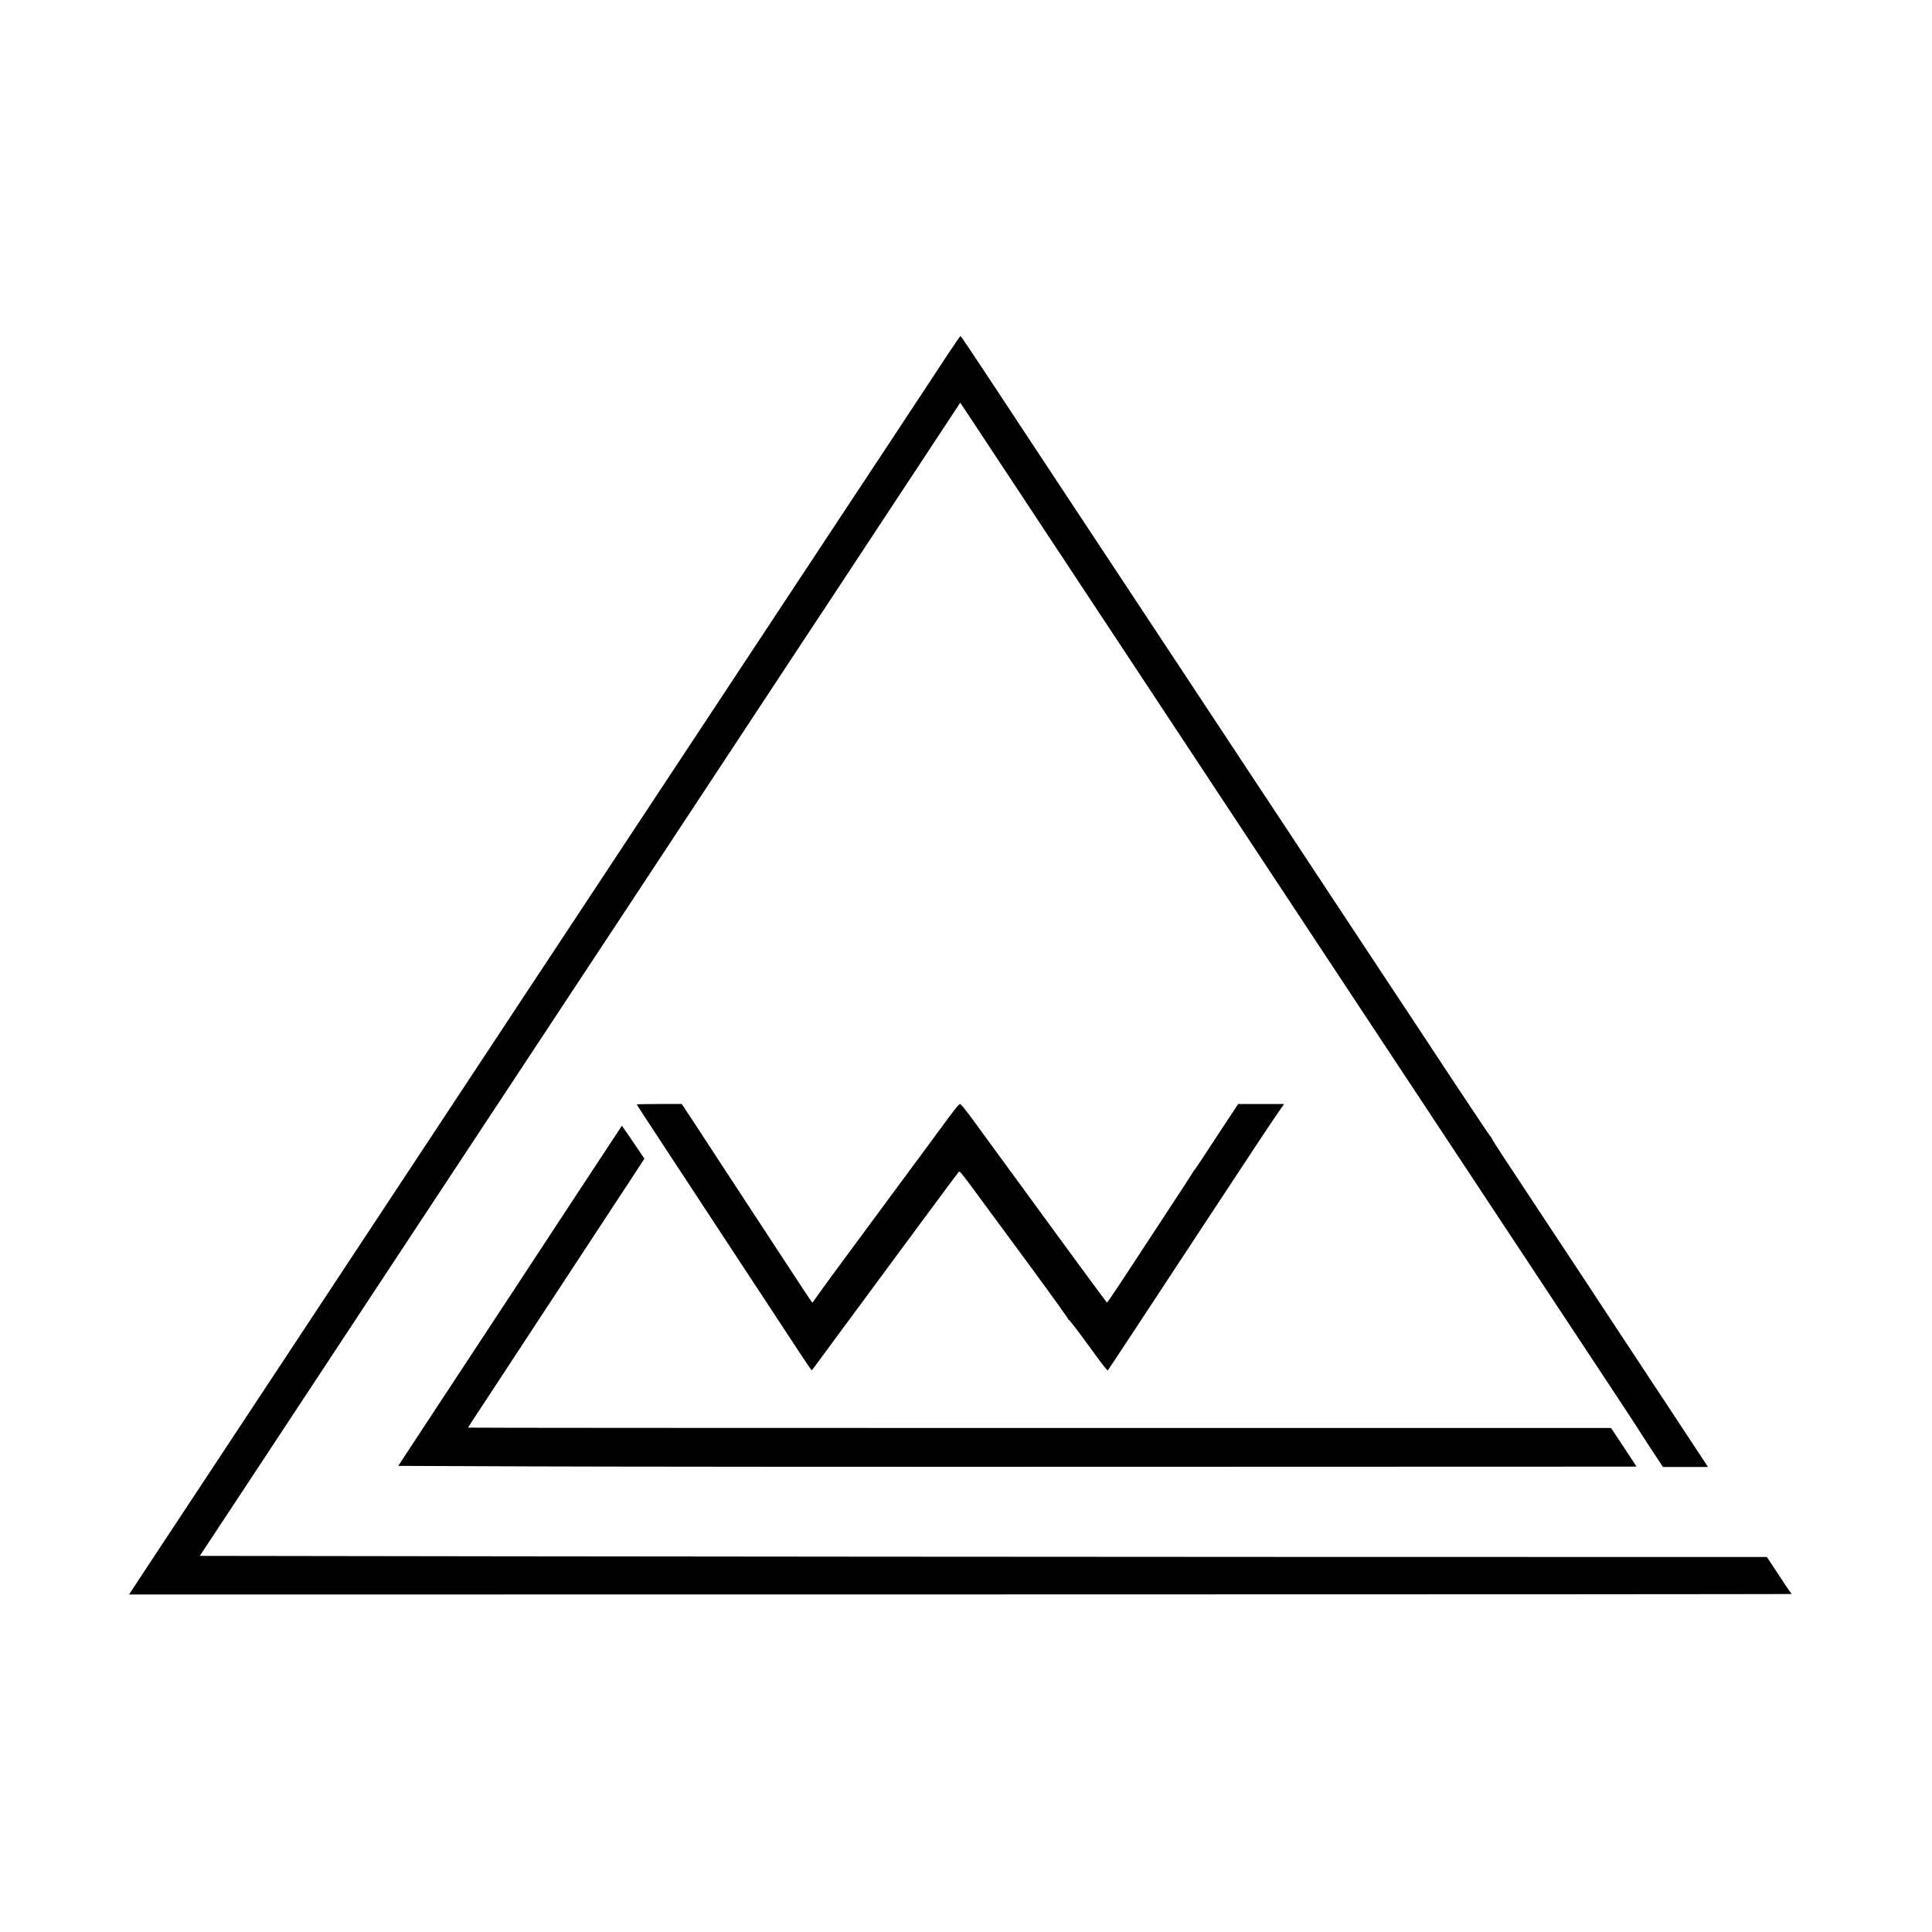 <?xml version="1.0" standalone="no"?>
<!DOCTYPE svg PUBLIC "-//W3C//DTD SVG 20010904//EN"
 "http://www.w3.org/TR/2001/REC-SVG-20010904/DTD/svg10.dtd">
<svg version="1.0" xmlns="http://www.w3.org/2000/svg"
 width="2576pt" height="2576pt" viewBox="0 0 2576 2576"
 preserveAspectRatio="xMidYMid meet">
<g transform="translate(0,2576) scale(0.1,-0.1)"
fill="#000000" stroke="none">
<path d="M12626 21018 c-95 -145 -422 -641 -727 -1103 -306 -462 -656 -993
-780 -1180 -123 -187 -468 -709 -766 -1160 -298 -451 -825 -1250 -1172 -1775
-347 -525 -740 -1121 -875 -1325 -134 -203 -322 -488 -418 -633 -95 -144 -244
-369 -330 -500 -86 -130 -334 -505 -550 -832 -215 -327 -1040 -1576 -1832
-2775 -791 -1199 -1494 -2263 -1561 -2365 -126 -192 -1138 -1724 -1540 -2332
-127 -192 -258 -391 -292 -443 l-62 -95 11092 1 c6101 0 11086 3 11079 6 -7 2
-50 62 -95 131 -46 70 -118 180 -161 245 l-78 117 -6247 1 c-3435 1 -8136 5
-10446 8 l-4201 6 591 895 c557 845 1624 2464 2060 3125 109 165 408 617 663
1005 256 388 525 795 597 905 73 110 295 448 495 750 199 303 444 674 544 825
99 151 262 398 361 547 99 150 246 373 327 495 80 123 258 392 394 598 136
206 302 458 369 560 114 174 541 821 880 1335 323 489 548 830 715 1085 96
146 252 381 345 522 94 142 536 813 984 1493 l814 1235 106 -158 c86 -129
1826 -2763 2406 -3642 89 -135 399 -605 690 -1045 291 -440 606 -917 700
-1060 94 -143 409 -620 700 -1060 291 -440 614 -930 720 -1090 558 -845 2587
-3915 2857 -4322 474 -716 834 -1262 871 -1323 18 -30 98 -153 176 -272 l144
-218 299 0 300 0 -17 28 c-10 15 -105 160 -212 322 -442 669 -1100 1667 -1217
1845 -68 105 -341 519 -607 920 -265 402 -561 849 -657 995 -96 146 -175 270
-175 277 0 7 -3 11 -6 9 -3 -2 -206 299 -451 670 -245 371 -535 811 -645 977
-110 166 -297 448 -415 627 -118 179 -421 638 -674 1020 -252 382 -505 765
-561 850 -56 85 -217 328 -357 540 -140 212 -659 997 -1153 1745 -494 748
-1202 1819 -1573 2380 -370 561 -800 1212 -955 1447 -155 235 -286 428 -290
428 -4 0 -86 -118 -181 -262z"/>
<path d="M8490 11034 c0 -3 100 -157 222 -342 375 -570 575 -875 778 -1185
107 -163 248 -377 312 -475 130 -197 634 -964 864 -1314 82 -125 152 -228 156
-228 4 0 35 39 69 88 35 48 266 362 514 697 248 336 658 889 909 1230 252 341
464 626 471 633 10 11 48 -36 202 -245 105 -142 431 -586 727 -986 295 -401
533 -733 530 -738 -3 -5 -1 -8 5 -7 10 3 97 -112 388 -510 69 -95 129 -169
133 -165 4 4 157 235 340 513 182 278 402 611 487 740 85 129 340 516 566 860
656 996 729 1106 846 1278 l112 162 -306 0 -306 0 -216 -327 c-119 -181 -250
-380 -291 -443 -41 -63 -78 -116 -83 -118 -5 -2 -9 -8 -9 -13 0 -5 -181 -284
-403 -621 -222 -337 -479 -729 -572 -871 -93 -142 -172 -256 -176 -255 -4 2
-224 300 -490 663 -775 1060 -966 1322 -1064 1455 -50 69 -158 216 -239 328
-97 132 -155 202 -166 202 -12 0 -62 -60 -141 -167 -68 -93 -187 -253 -264
-358 -78 -104 -307 -415 -510 -690 -203 -275 -489 -662 -635 -860 -146 -198
-300 -408 -341 -467 -40 -59 -76 -107 -79 -107 -3 -1 -238 356 -523 792 -285
435 -600 916 -699 1067 -98 151 -255 391 -348 533 l-170 257 -300 0 c-165 0
-300 -3 -300 -6z"/>
<path d="M8115 10482 c-97 -147 -321 -488 -498 -757 -177 -270 -391 -596 -476
-725 -85 -129 -308 -469 -496 -755 -189 -286 -566 -860 -839 -1275 l-496 -755
1773 -7 c974 -4 4689 -7 8255 -5 l6483 2 -151 230 c-83 127 -160 242 -171 258
l-20 27 -7619 0 c-4191 0 -7620 2 -7620 5 0 2 102 160 228 349 125 190 272
415 327 498 55 84 220 335 366 558 971 1478 1186 1807 1302 1983 l129 198
-123 182 c-68 100 -135 199 -150 219 l-27 38 -177 -268z"/>
</g>
</svg>
